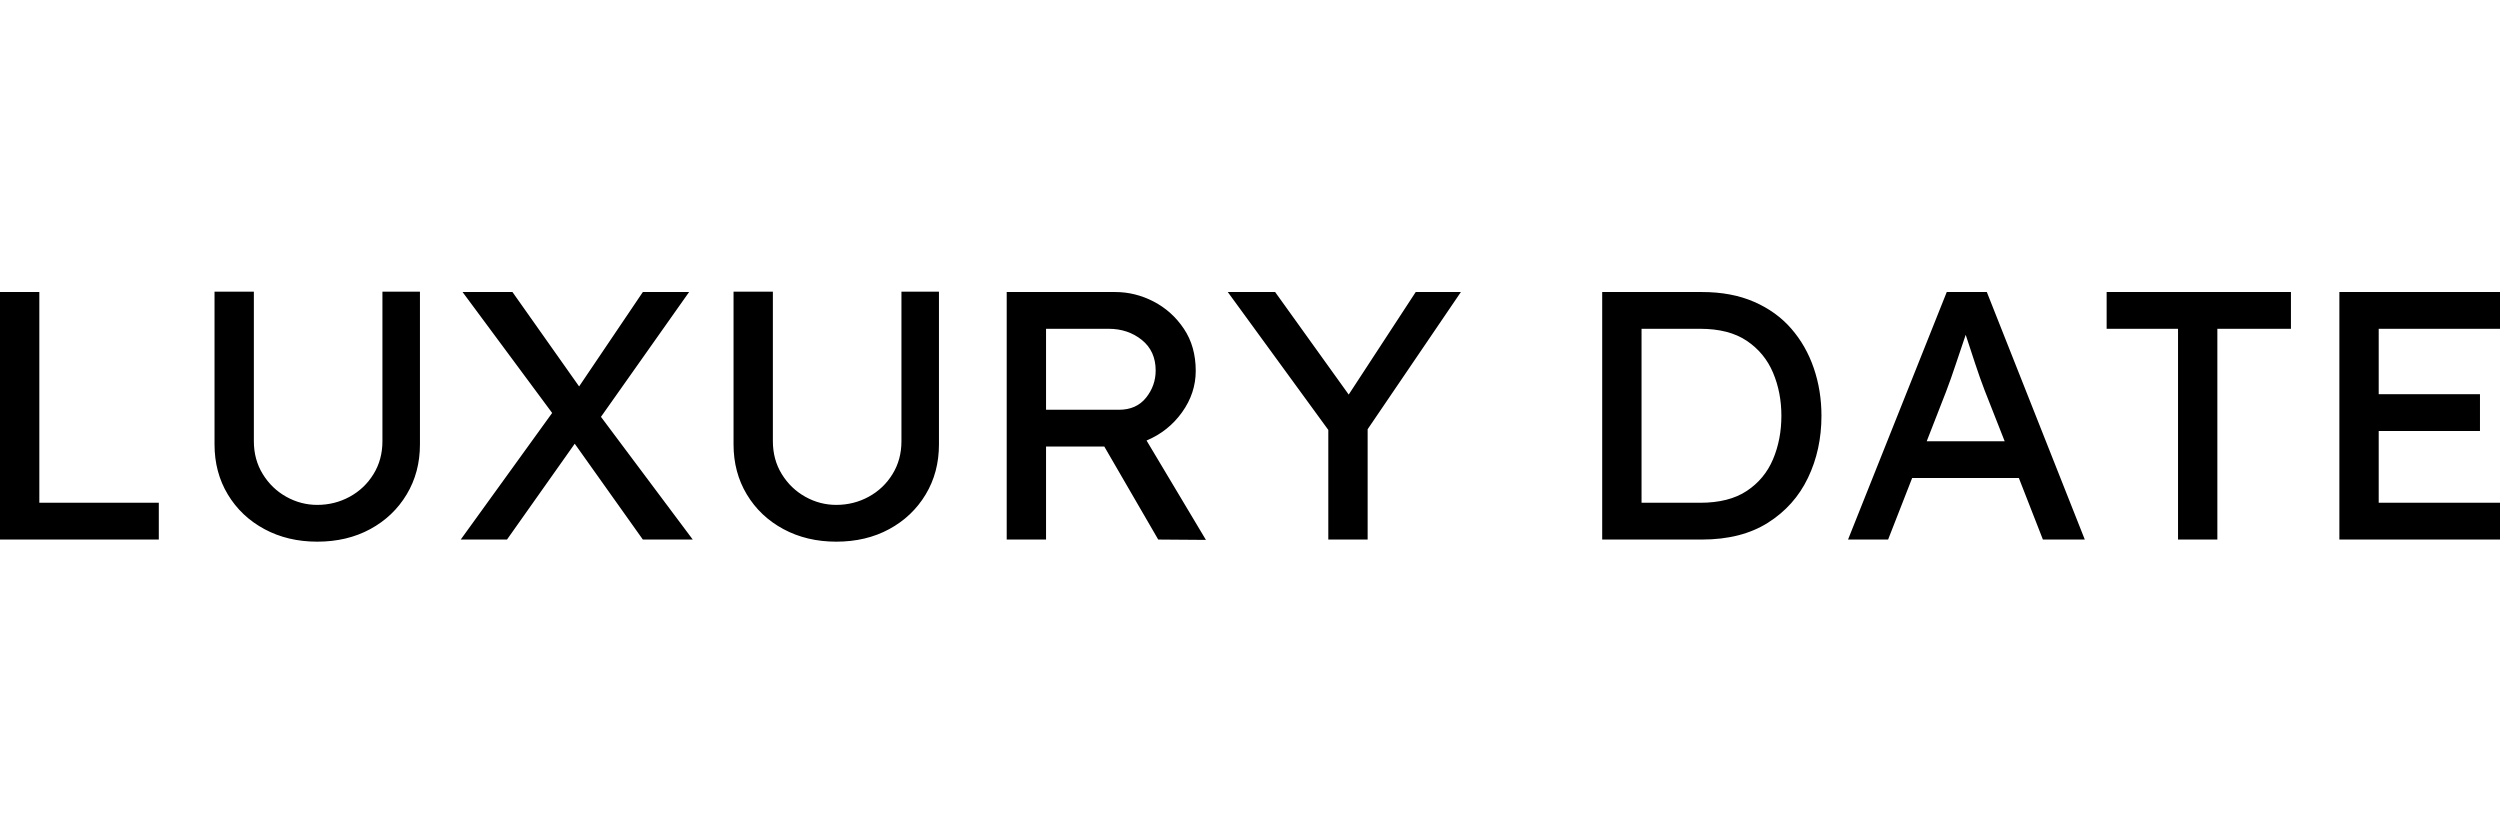 <svg width="180" height="60" viewBox="0 0 180 60" fill="none" xmlns="http://www.w3.org/2000/svg">
<path d="M11.434 38.847V36.199H2.832V21.026H0V38.847H11.434ZM22.841 39C24.274 39 25.546 38.699 26.657 38.096C27.767 37.494 28.641 36.662 29.279 35.601C29.917 34.54 30.236 33.34 30.236 31.999V21H27.535V31.769C27.535 32.652 27.321 33.441 26.892 34.137C26.464 34.833 25.892 35.376 25.175 35.767C24.458 36.157 23.68 36.352 22.841 36.352C22.054 36.352 21.311 36.157 20.612 35.767C19.913 35.376 19.349 34.833 18.921 34.137C18.492 33.441 18.278 32.652 18.278 31.769V21H15.446V31.999C15.446 33.34 15.765 34.54 16.403 35.601C17.041 36.662 17.92 37.494 19.038 38.096C20.157 38.699 21.425 39 22.841 39ZM36.504 38.847L41.381 31.948L46.285 38.847H49.878L43.269 30.013L49.615 21.026H46.285L41.696 27.823L36.897 21.026H33.304L39.755 29.733L33.173 38.847H36.504ZM60.21 39C61.643 39 62.915 38.699 64.025 38.096C65.135 37.494 66.01 36.662 66.648 35.601C67.286 34.54 67.605 33.34 67.605 31.999V21H64.904V31.769C64.904 32.652 64.69 33.441 64.261 34.137C63.833 34.833 63.261 35.376 62.544 35.767C61.827 36.157 61.049 36.352 60.21 36.352C59.423 36.352 58.68 36.157 57.981 35.767C57.282 35.376 56.718 34.833 56.289 34.137C55.861 33.441 55.647 32.652 55.647 31.769V21H52.815V31.999C52.815 33.34 53.134 34.54 53.772 35.601C54.41 36.662 55.288 37.494 56.407 38.096C57.526 38.699 58.794 39 60.21 39ZM86.827 38.873L82.552 31.718C83.601 31.277 84.454 30.598 85.109 29.682C85.765 28.765 86.093 27.772 86.093 26.703C86.093 25.532 85.809 24.522 85.24 23.673C84.672 22.825 83.947 22.171 83.064 21.713C82.181 21.255 81.259 21.026 80.297 21.026H72.483V38.847H75.315V32.151H79.51L83.392 38.847L86.827 38.873ZM80.559 29.503H75.315V23.673H79.825C80.752 23.673 81.547 23.941 82.212 24.475C82.876 25.01 83.208 25.744 83.208 26.677C83.208 27.407 82.976 28.061 82.513 28.638C82.05 29.215 81.399 29.503 80.559 29.503ZM98.47 38.847V30.904L105.184 21.026H101.932L97.107 28.409L91.809 21.026H88.4L95.638 30.955V38.847H98.47ZM122.544 38.847C124.432 38.847 126.014 38.444 127.29 37.638C128.566 36.832 129.528 35.754 130.175 34.404C130.822 33.055 131.145 31.566 131.145 29.936C131.145 28.731 130.962 27.59 130.594 26.512C130.227 25.434 129.685 24.484 128.969 23.66C128.252 22.837 127.356 22.192 126.281 21.726C125.205 21.259 123.96 21.026 122.544 21.026H115.358V38.847H122.544ZM122.413 36.199H118.191V23.673H122.413C123.794 23.673 124.913 23.962 125.769 24.539C126.626 25.116 127.255 25.88 127.657 26.83C128.059 27.781 128.26 28.816 128.26 29.936C128.26 31.073 128.059 32.117 127.657 33.068C127.255 34.018 126.626 34.778 125.769 35.346C124.913 35.915 123.794 36.199 122.413 36.199ZM135.944 38.847L137.675 34.417H145.358L147.089 38.847H150.105L143.051 21.026H140.166L133.059 38.847H135.944ZM144.336 31.769H138.724L140.114 28.205C140.341 27.611 140.573 26.958 140.809 26.245C141.045 25.532 141.285 24.819 141.53 24.106C141.757 24.802 141.984 25.494 142.212 26.181C142.439 26.869 142.666 27.509 142.893 28.103L144.336 31.769ZM159.65 38.847V23.673H164.948V21.026H151.678V23.673H156.818V38.847H159.65ZM180 38.847V36.199H171.267V31.031H178.558V28.383H171.267V23.673H180V21.026H168.435V38.847H180Z" fill="black"/>
</svg>
